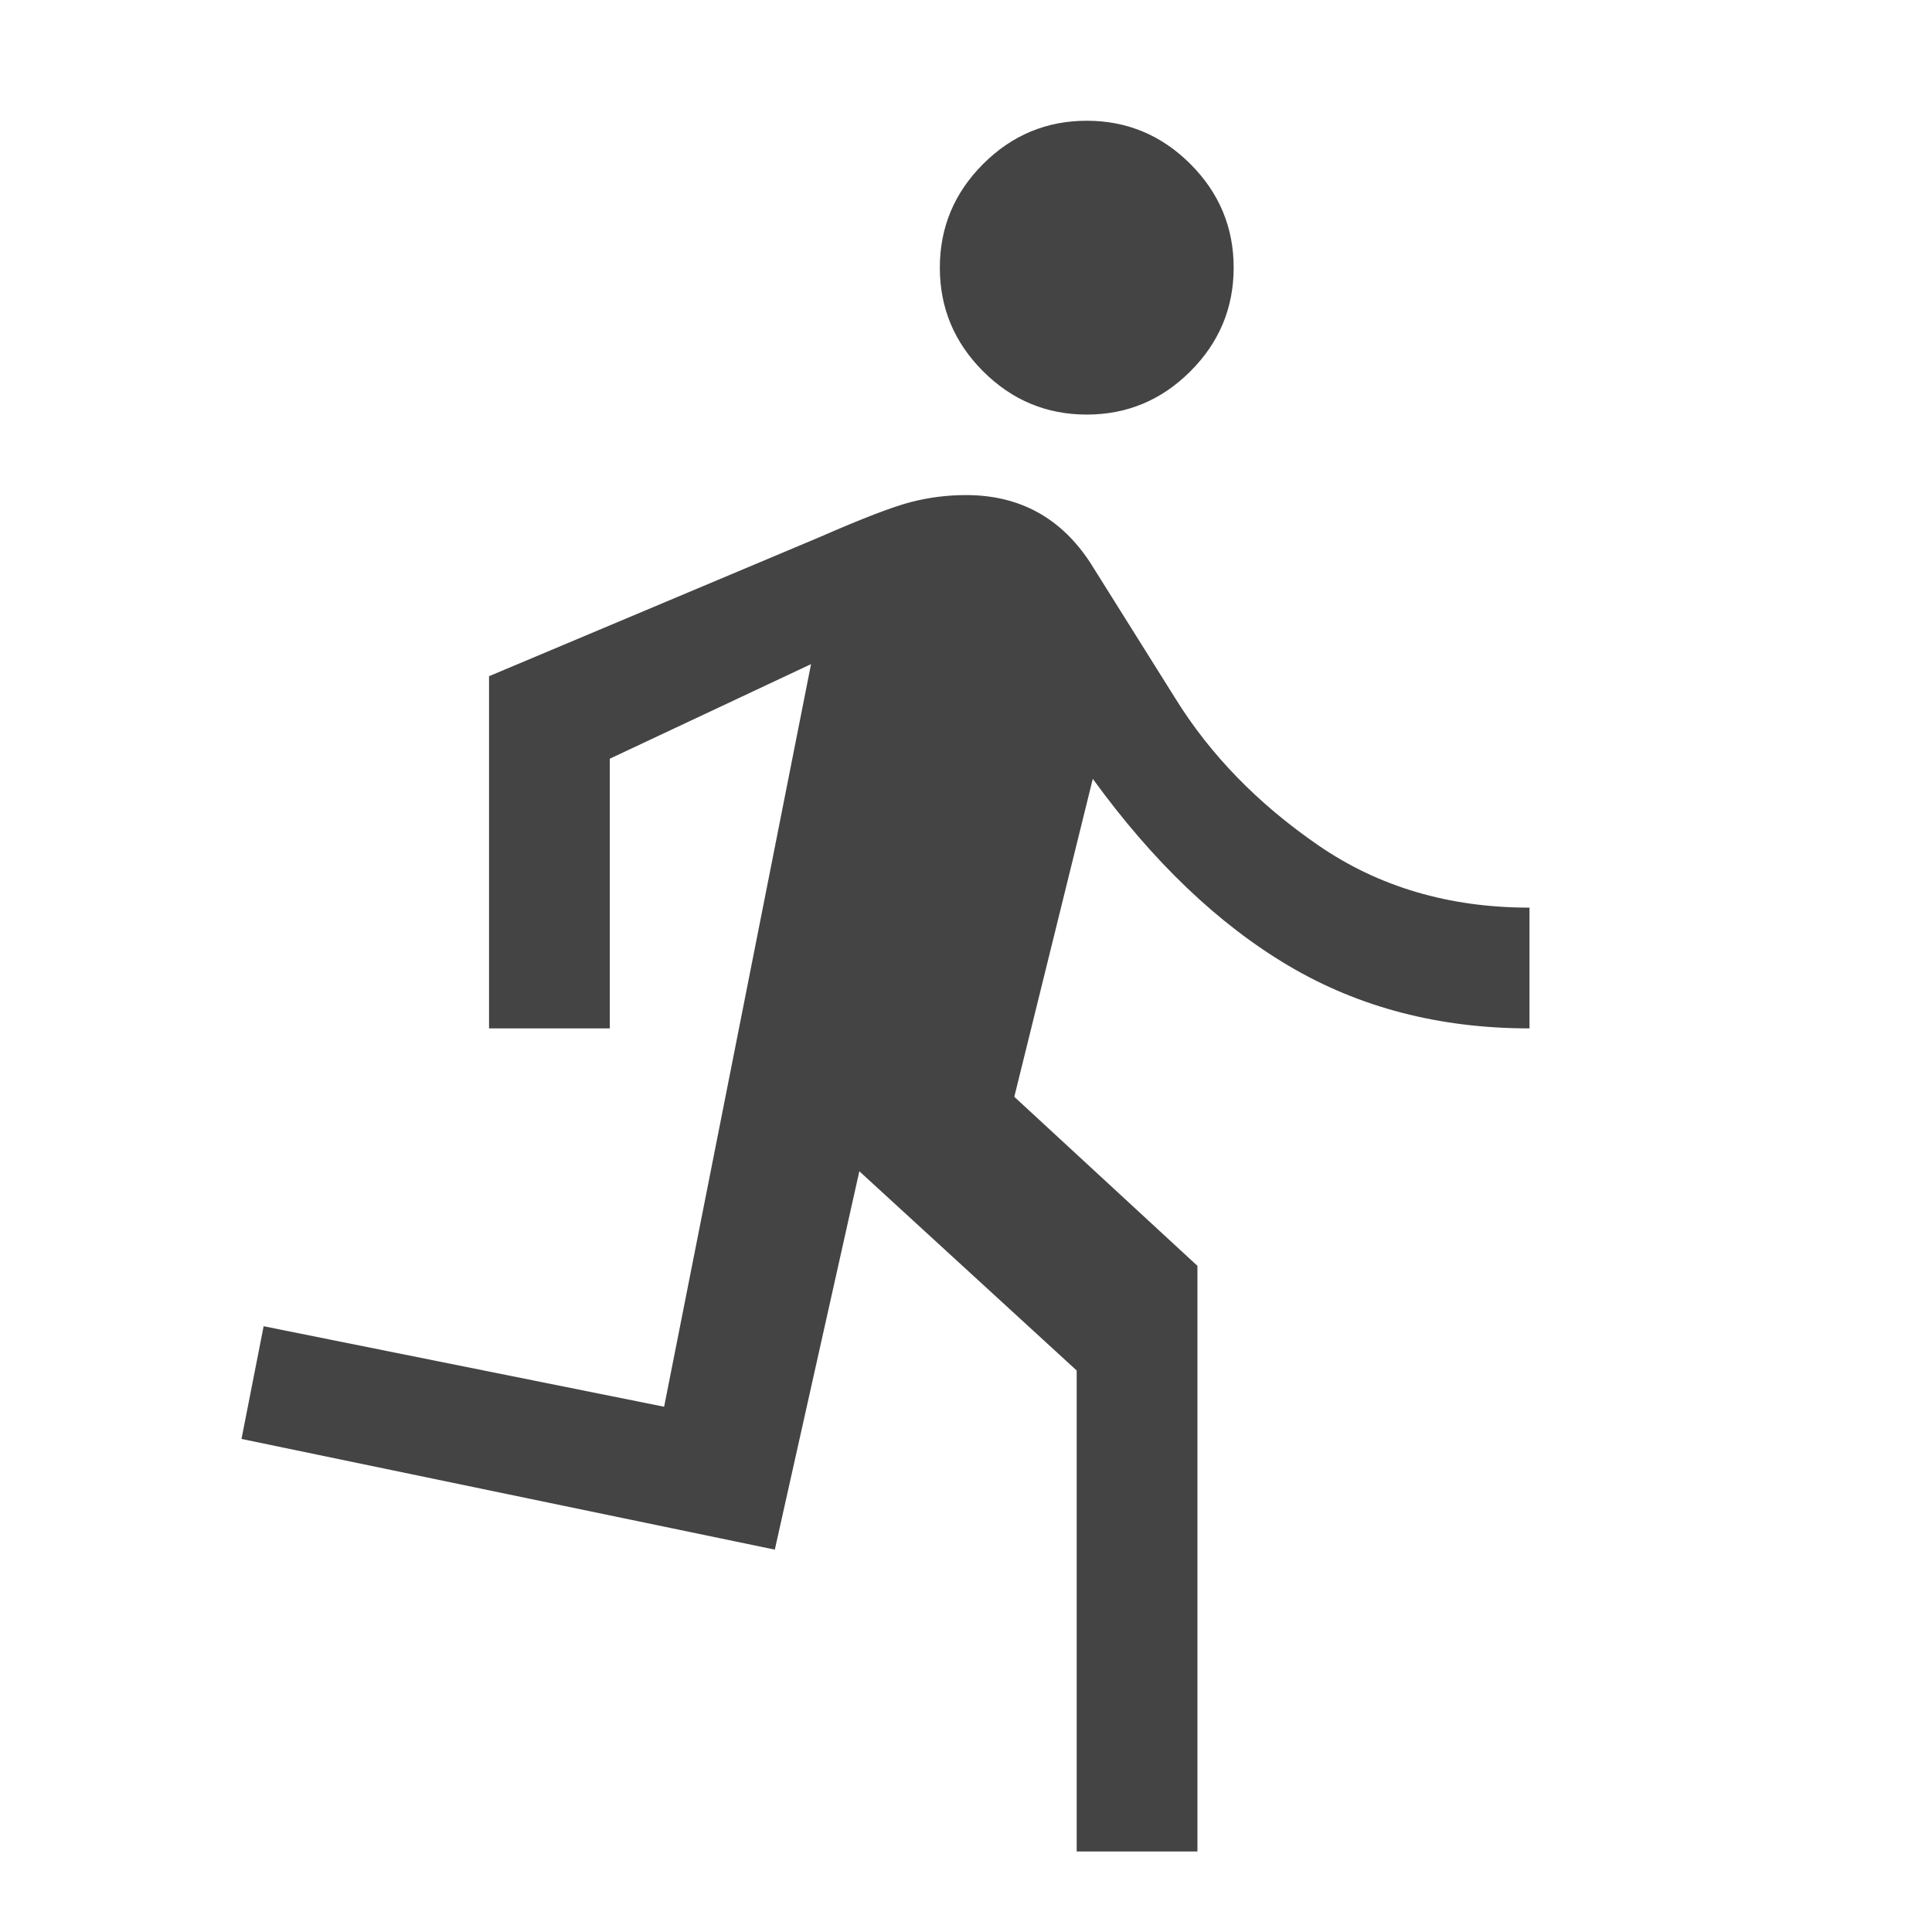 <svg xmlns="http://www.w3.org/2000/svg" height="48" width="48" fill="#444444"><path d="M27 10.3Q25.5 10.3 24.425 9.225Q23.35 8.15 23.35 6.65Q23.35 5.15 24.425 4.075Q25.5 3 27 3Q28.5 3 29.575 4.075Q30.65 5.15 30.65 6.65Q30.65 8.15 29.575 9.225Q28.5 10.3 27 10.3ZM26.75 46V34.05L21.35 29.1L19.25 38.5L6 35.75L6.55 32.95L16.5 34.95L20.15 16.5L15.15 18.85V25.55H12.15V16.8L20.35 13.35Q21.95 12.65 22.625 12.475Q23.3 12.3 24 12.3Q25 12.3 25.775 12.725Q26.55 13.15 27.1 14L29.2 17.35Q30.5 19.45 32.75 21Q35 22.55 38 22.55V25.55Q34.65 25.55 32.025 24Q29.4 22.45 27.15 19.35L25.2 27.25L29.75 31.45V46Z"/></svg>